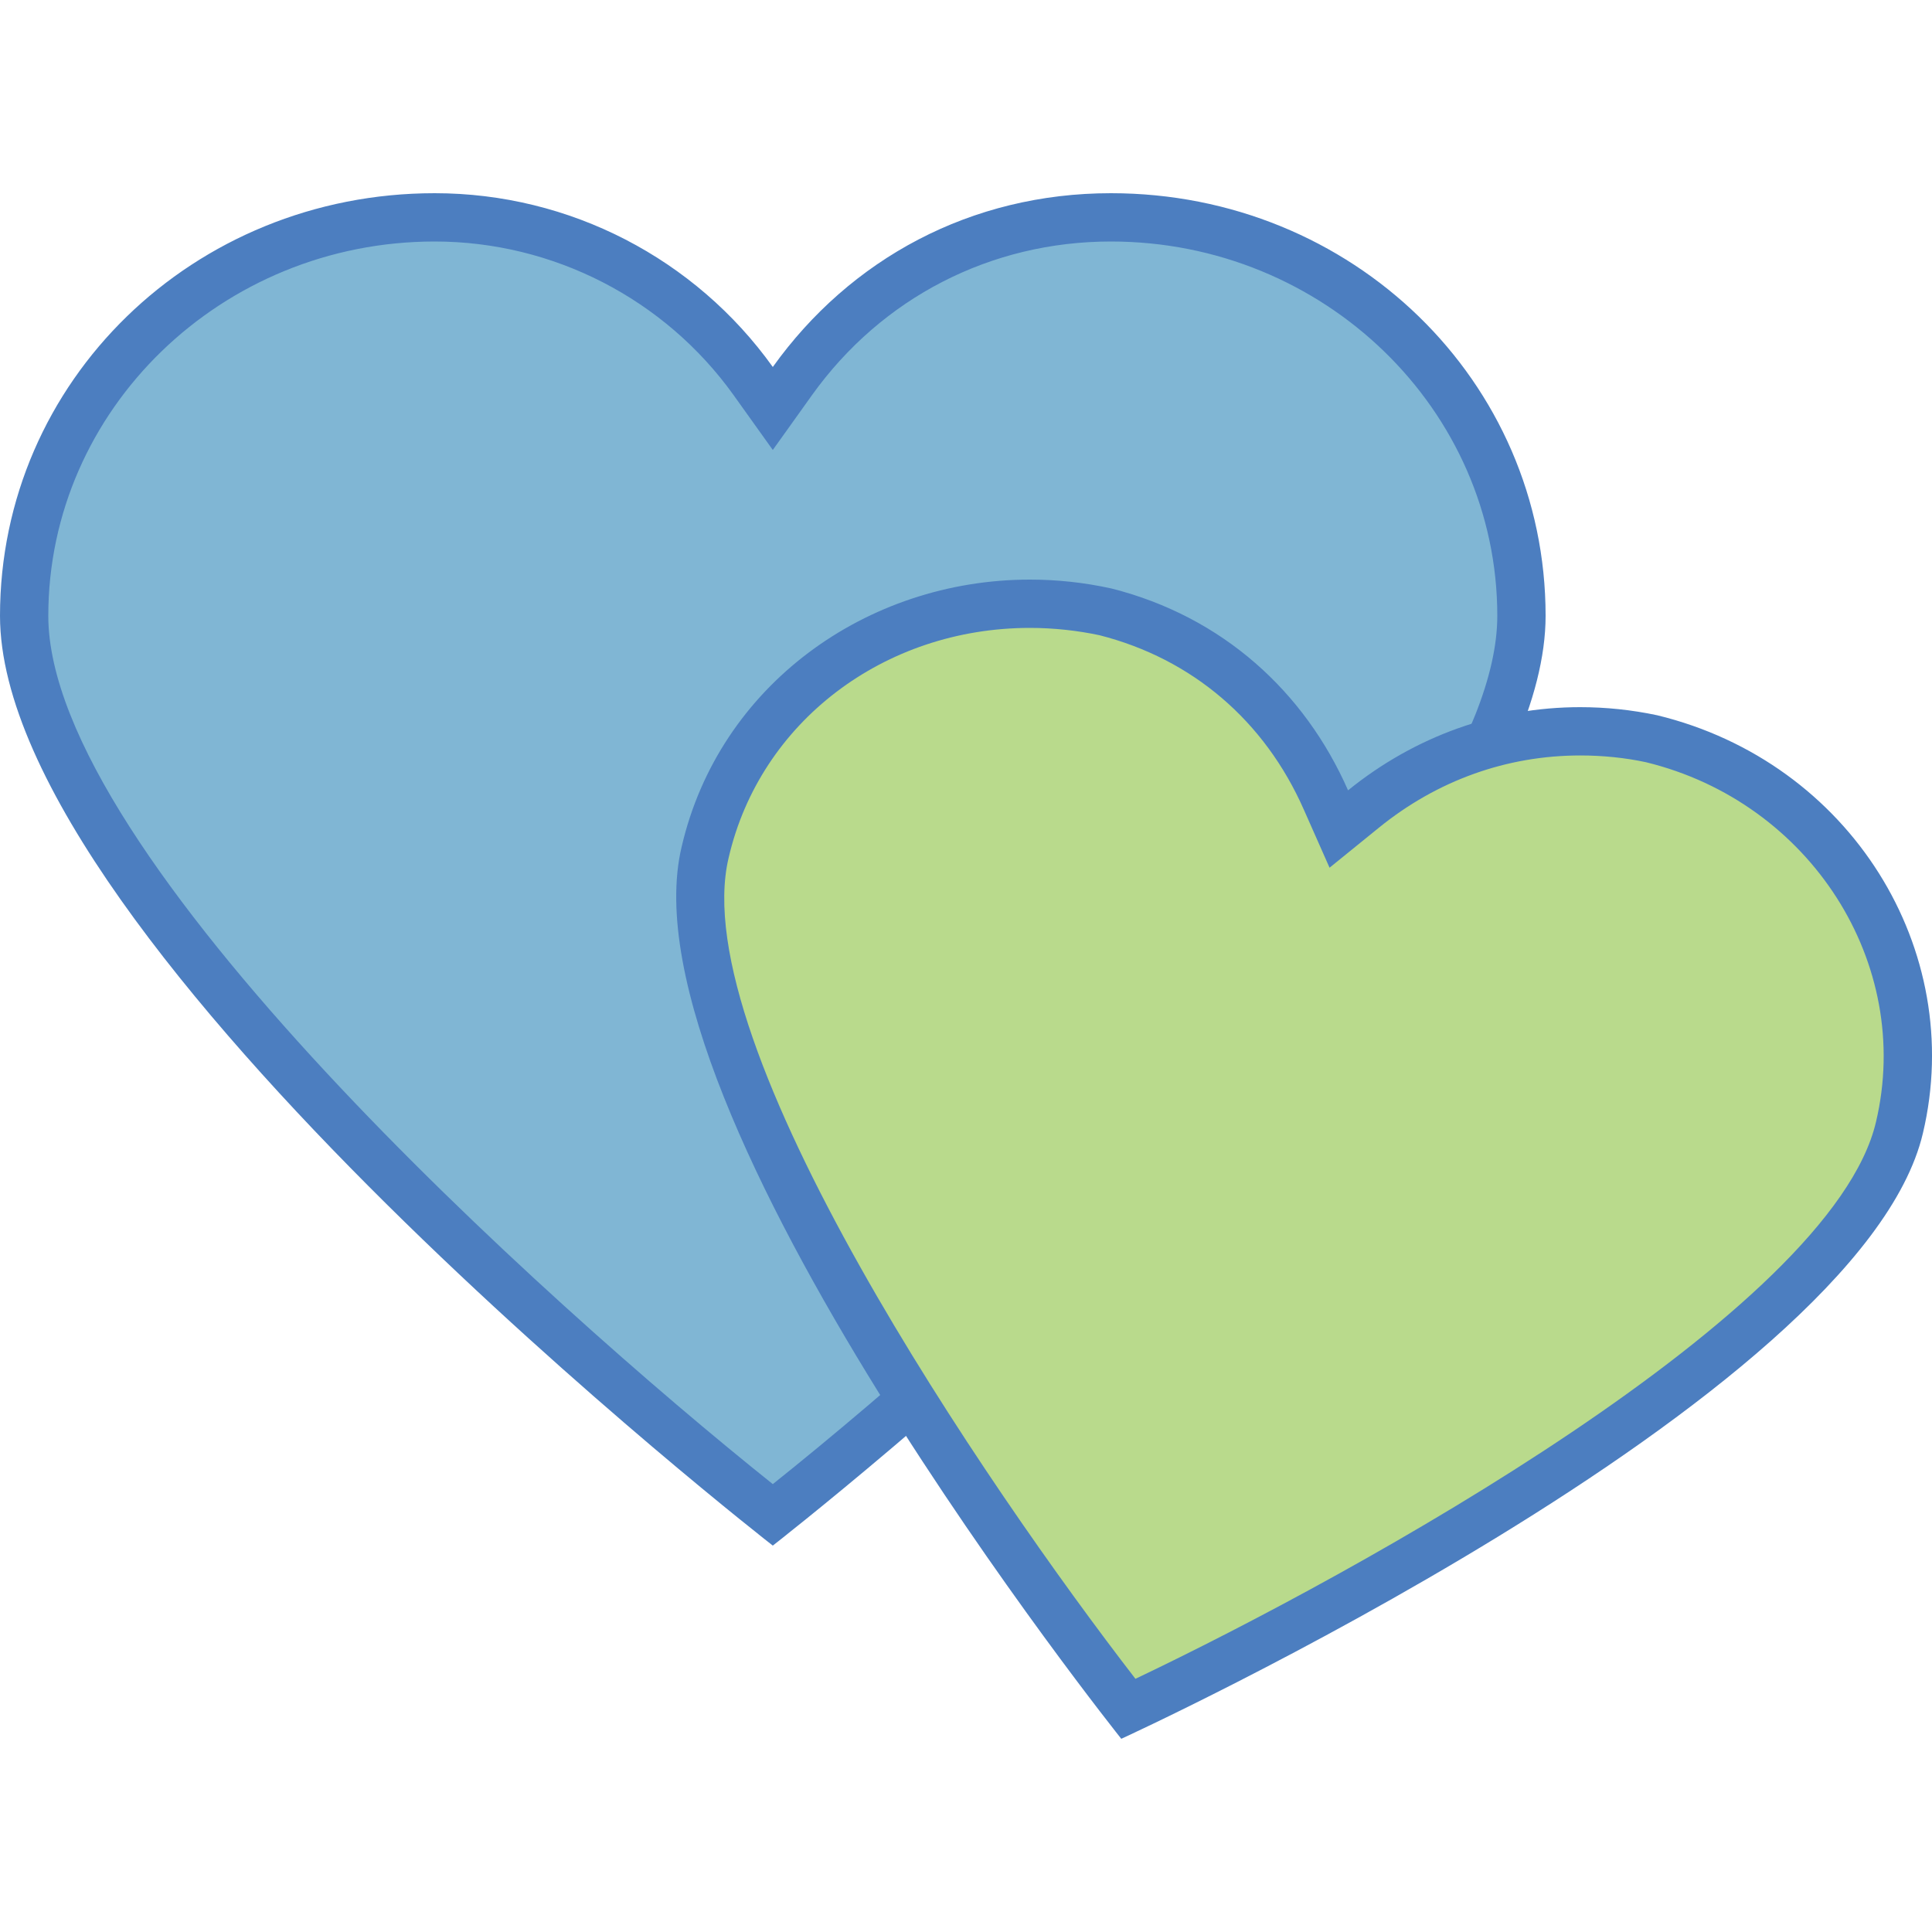 <svg xmlns="http://www.w3.org/2000/svg" xmlns:xlink="http://www.w3.org/1999/xlink" viewBox="0 0 40 40" version="1.1">
<g id="surface1">
<path style=" fill:#80b6d4;" d="M 16 31.363 C 13.793 29.602 0.5 18.727 0.5 12.75 C 0.5 8.199 4.312 4.5 9 4.5 C 11.609 4.5 14.074 5.766 15.594 7.891 L 16 8.457 L 16.406 7.891 C 17.945 5.734 20.352 4.5 23 4.5 C 27.688 4.5 31.5 8.199 31.5 12.75 C 31.5 18.73 18.207 29.602 16 31.363 Z "></path>
<path style=" fill:#4c7ec0;" d="M 23 5 C 27.41 5 31 8.477 31 12.75 C 31 17.699 20.703 26.969 16 30.727 C 11.297 26.969 1 17.699 1 12.75 C 1 8.477 4.59 5 9 5 C 11.449 5 13.762 6.188 15.188 8.18 L 16 9.316 L 16.812 8.18 C 18.258 6.16 20.516 5 23 5 M 23 4 C 20.102 4 17.602 5.359 16 7.598 C 14.398 5.359 11.801 4 9 4 C 4 4 0 7.891 0 12.75 C 0 19.555 16 32 16 32 C 16 32 32 19.555 32 12.75 C 32 7.891 28 4 23 4 Z "></path>
<path style=" fill:#b9da8c;" d="M 23.359 35.379 C 21.816 33.387 13.477 22.344 14.598 17.648 C 15.301 14.617 18.066 12.5 21.32 12.5 C 21.852 12.5 22.383 12.559 22.906 12.672 C 24.957 13.195 26.578 14.578 27.453 16.566 L 27.719 17.164 L 28.227 16.754 C 29.527 15.699 31.082 15.141 32.719 15.141 C 33.215 15.141 33.715 15.195 34.207 15.301 C 37.863 16.188 40.164 19.801 39.324 23.348 C 38.203 28.129 25.648 34.289 23.359 35.379 Z "></path>
<path style=" fill:#4c7ec0;" d="M 21.324 13 C 21.816 13 22.312 13.055 22.766 13.152 C 24.684 13.641 26.184 14.922 26.996 16.766 L 27.527 17.965 L 28.543 17.141 C 29.754 16.156 31.199 15.641 32.719 15.641 C 33.18 15.641 33.648 15.688 34.078 15.781 C 37.48 16.609 39.617 19.949 38.84 23.23 C 37.918 27.164 28.062 32.59 23.508 34.758 C 20.453 30.805 14.164 21.617 15.086 17.758 C 15.734 14.953 18.301 13 21.324 13 M 21.324 12 C 17.941 12 14.887 14.191 14.113 17.531 C 12.812 22.973 23.215 36 23.215 36 C 23.215 36 38.512 29 39.812 23.461 C 40.711 19.668 38.312 15.781 34.312 14.809 C 33.777 14.695 33.242 14.641 32.715 14.641 C 30.973 14.641 29.293 15.242 27.91 16.363 C 27.012 14.32 25.312 12.766 23.012 12.184 C 22.445 12.059 21.879 12 21.324 12 Z "></path>
</g>
</svg>